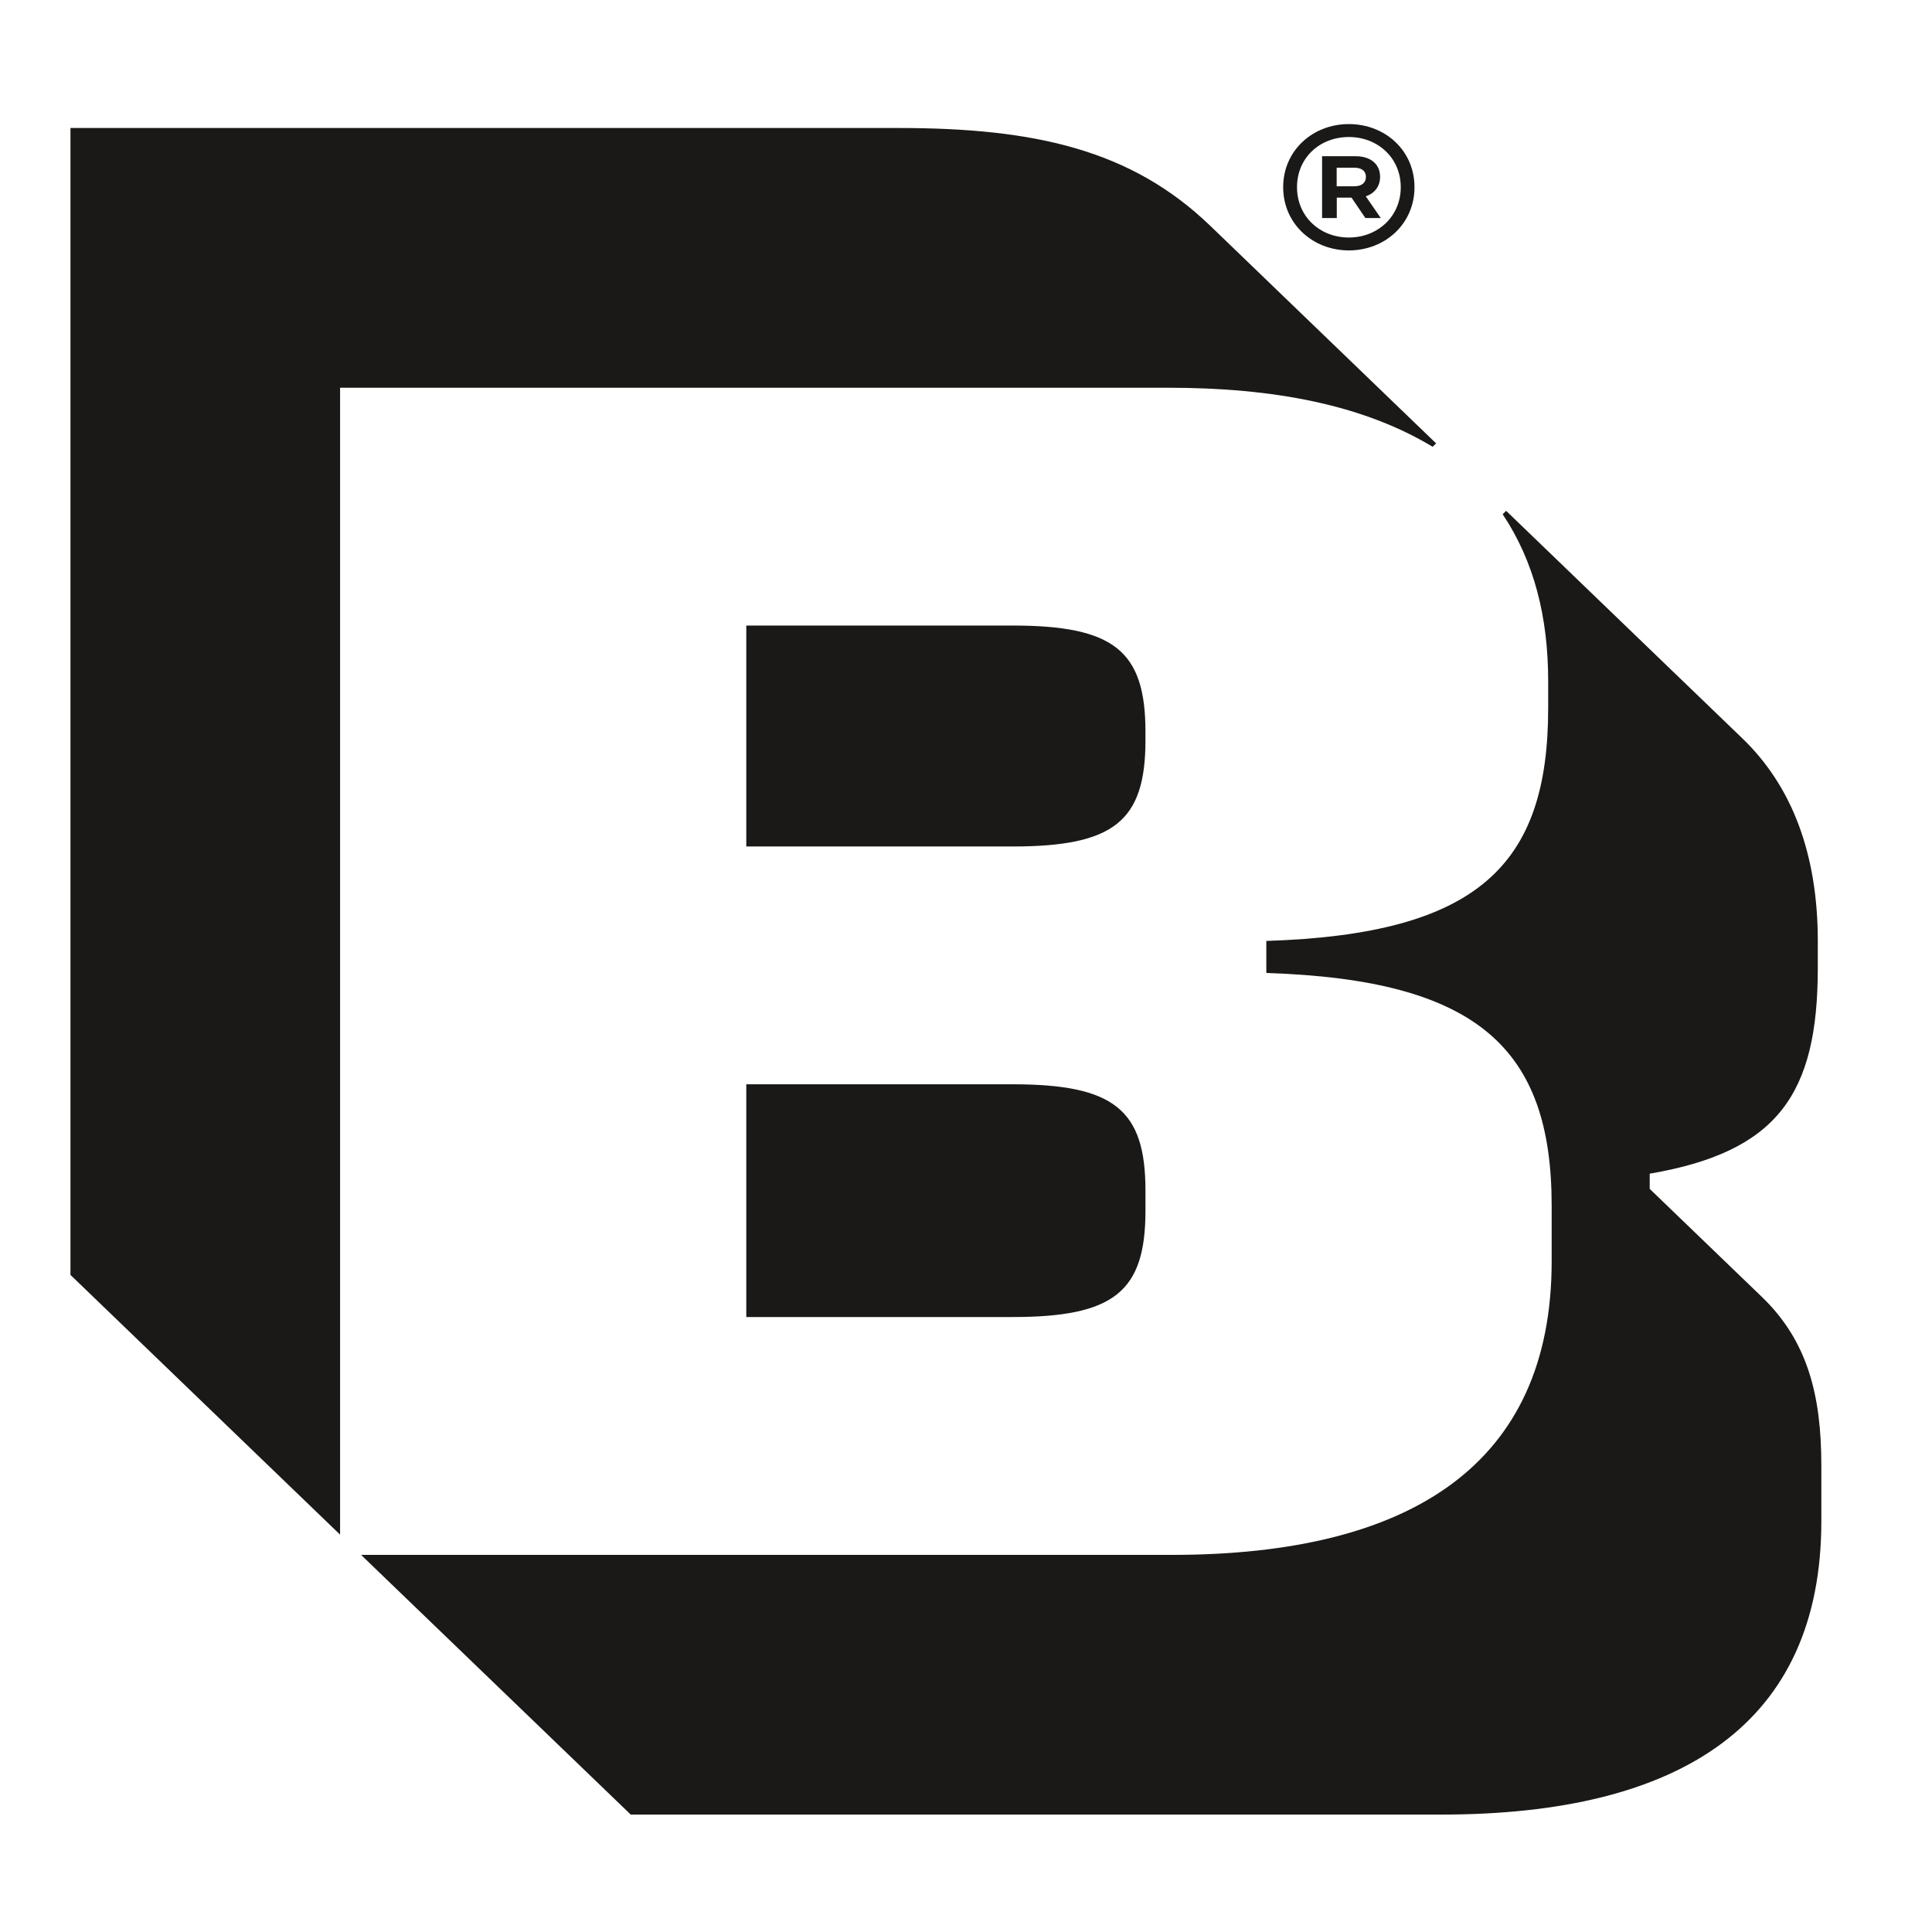 <svg width="36" height="36" viewBox="0 0 36 36" fill="none" xmlns="http://www.w3.org/2000/svg">
<path d="M26.695 8.325L26.76 8.262L22.552 4.208C21.083 2.793 19.289 2.385 16.744 2.385H1.313V23.756L6.337 28.596V7.225H21.769C23.726 7.225 25.39 7.539 26.695 8.325ZM21.344 13.636C21.344 12.127 20.757 11.656 18.865 11.656H13.906V15.773H18.865C20.757 15.773 21.344 15.302 21.344 13.793V13.636ZM18.865 20.204H13.906V24.541H18.865C20.757 24.541 21.344 24.07 21.344 22.561V22.184C21.344 20.676 20.757 20.204 18.865 20.204ZM32.828 24.164L30.74 22.153V21.87C33.122 21.461 33.872 20.393 33.872 18.036V17.533C33.872 15.899 33.383 14.642 32.47 13.762L28.065 9.519L28 9.582C28.587 10.462 28.848 11.499 28.848 12.693V13.196C28.848 16.119 27.543 17.407 23.596 17.533V18.13C27.543 18.256 28.913 19.544 28.913 22.467V23.504C28.913 27.276 26.303 28.973 21.834 28.973H6.728L11.753 33.812H26.858C31.328 33.812 33.938 32.115 33.938 28.344V27.307C33.938 25.987 33.677 24.981 32.828 24.164ZM24.907 3.683H25.184L25.442 4.063H25.729L25.449 3.658C25.62 3.601 25.713 3.469 25.716 3.301C25.719 3.067 25.551 2.911 25.258 2.911H24.635V4.063H24.909V3.683H24.907ZM24.907 3.125H25.233C25.387 3.125 25.452 3.197 25.452 3.296C25.452 3.395 25.387 3.471 25.233 3.471H24.907V3.123V3.125ZM25.134 4.666C25.809 4.666 26.357 4.171 26.357 3.488C26.357 2.804 25.809 2.312 25.134 2.312C24.459 2.312 23.91 2.807 23.91 3.488C23.91 4.168 24.459 4.666 25.134 4.666ZM25.134 2.553C25.669 2.553 26.101 2.939 26.101 3.488C26.101 4.036 25.669 4.426 25.134 4.426C24.599 4.426 24.168 4.039 24.168 3.488C24.168 2.936 24.597 2.553 25.134 2.553Z" fill="#1A1917"/>
</svg>
